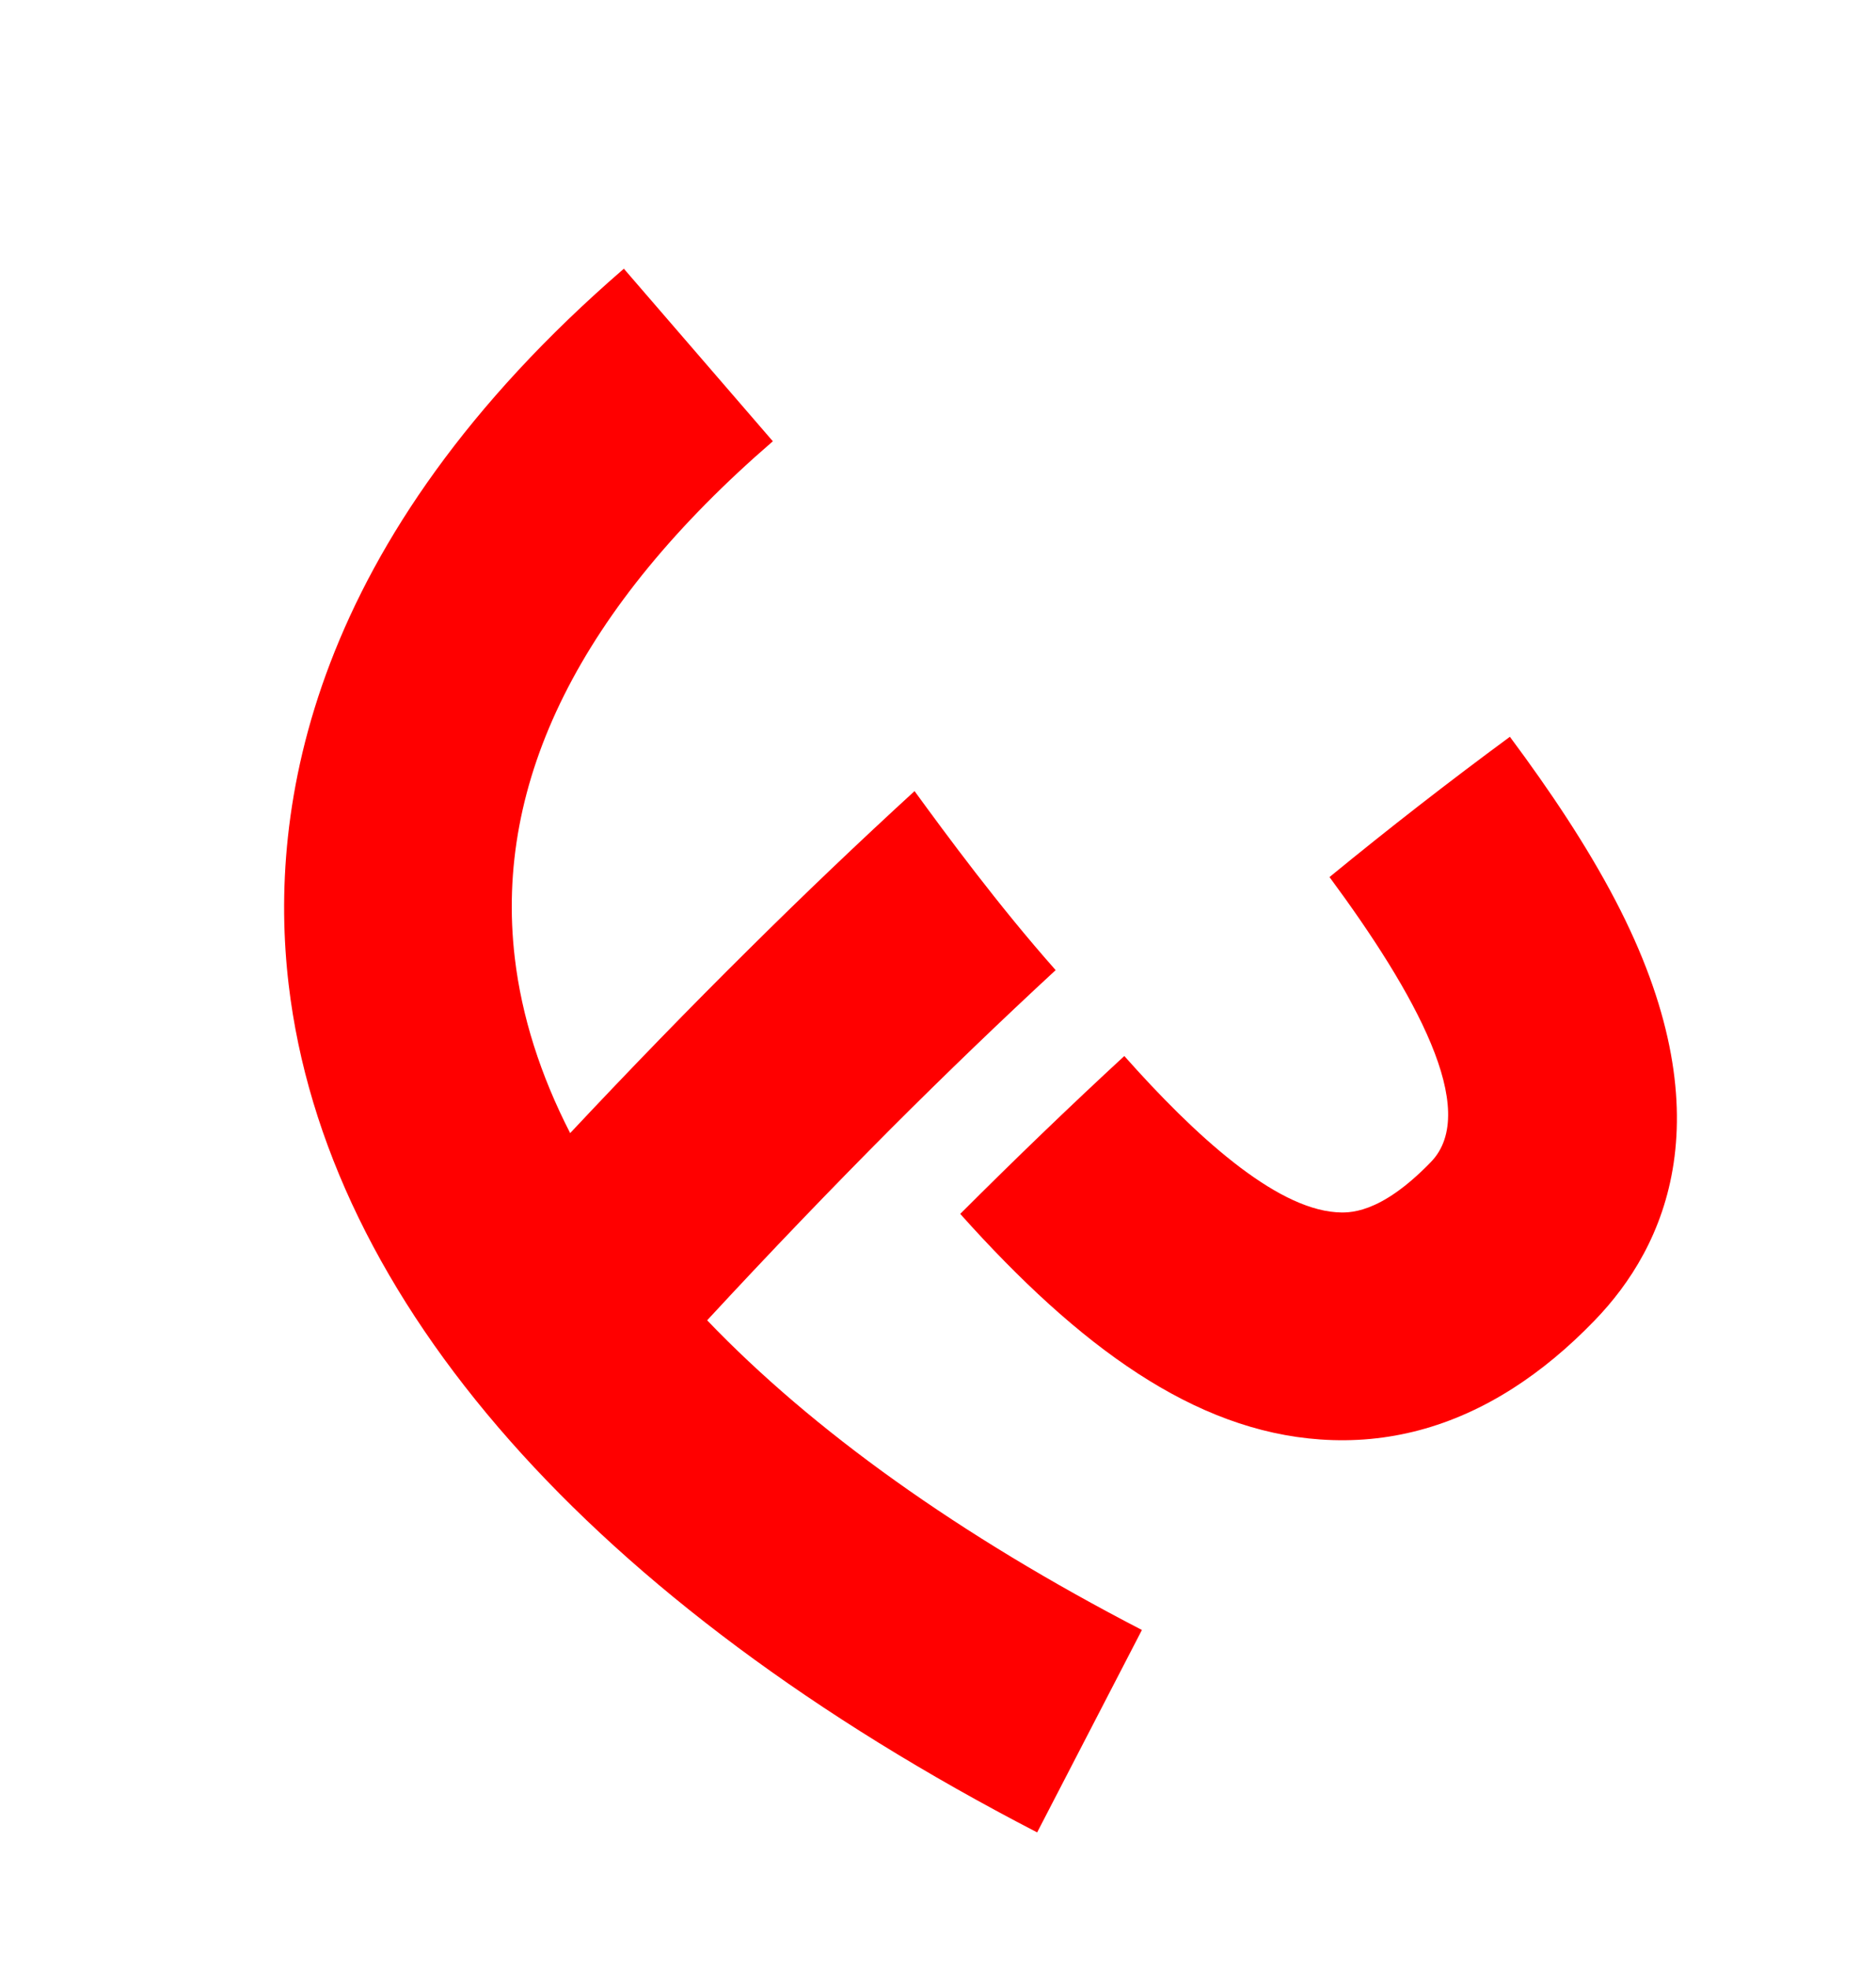 <svg width="102" height="107" viewBox="0 0 102 107" fill="none" xmlns="http://www.w3.org/2000/svg">
<path d="M57.398 52.729C54.28 49.21 51.469 45.39 49.725 42.998C46.726 45.746 43.719 48.609 40.694 51.613C37.496 54.776 34.279 58.092 31 61.586C29.384 58.437 28.366 55.25 27.99 52.064C26.856 42.453 31.575 33.001 42.02 23.984L33.92 14.605C16.802 29.398 14.56 43.926 15.695 53.515C17.721 70.696 32.174 87.065 56.391 99.594L62.087 88.592C52.155 83.453 44.193 77.754 38.448 71.761C41.864 68.068 45.197 64.6 48.474 61.311C51.479 58.308 54.443 55.458 57.395 52.73L57.398 52.729Z" fill="#FF0000"/>
<path d="M82.092 40.047C78.764 42.498 75.508 45.029 72.287 47.67C76.944 53.971 80.509 60.365 77.798 63.159C75.001 66.05 73.292 65.929 72.648 65.887C69.298 65.648 64.982 61.739 61.13 57.396C58.176 60.122 55.214 62.974 52.209 65.977C58.691 73.227 64.941 77.759 71.777 78.237C75.458 78.499 78.969 77.563 82.262 75.457C83.789 74.48 85.271 73.252 86.698 71.773C90.574 67.774 93.916 60.563 87.821 48.92C86.275 45.962 84.275 42.975 82.096 40.048L82.092 40.047Z" fill="#FF0000"/>
</svg>

